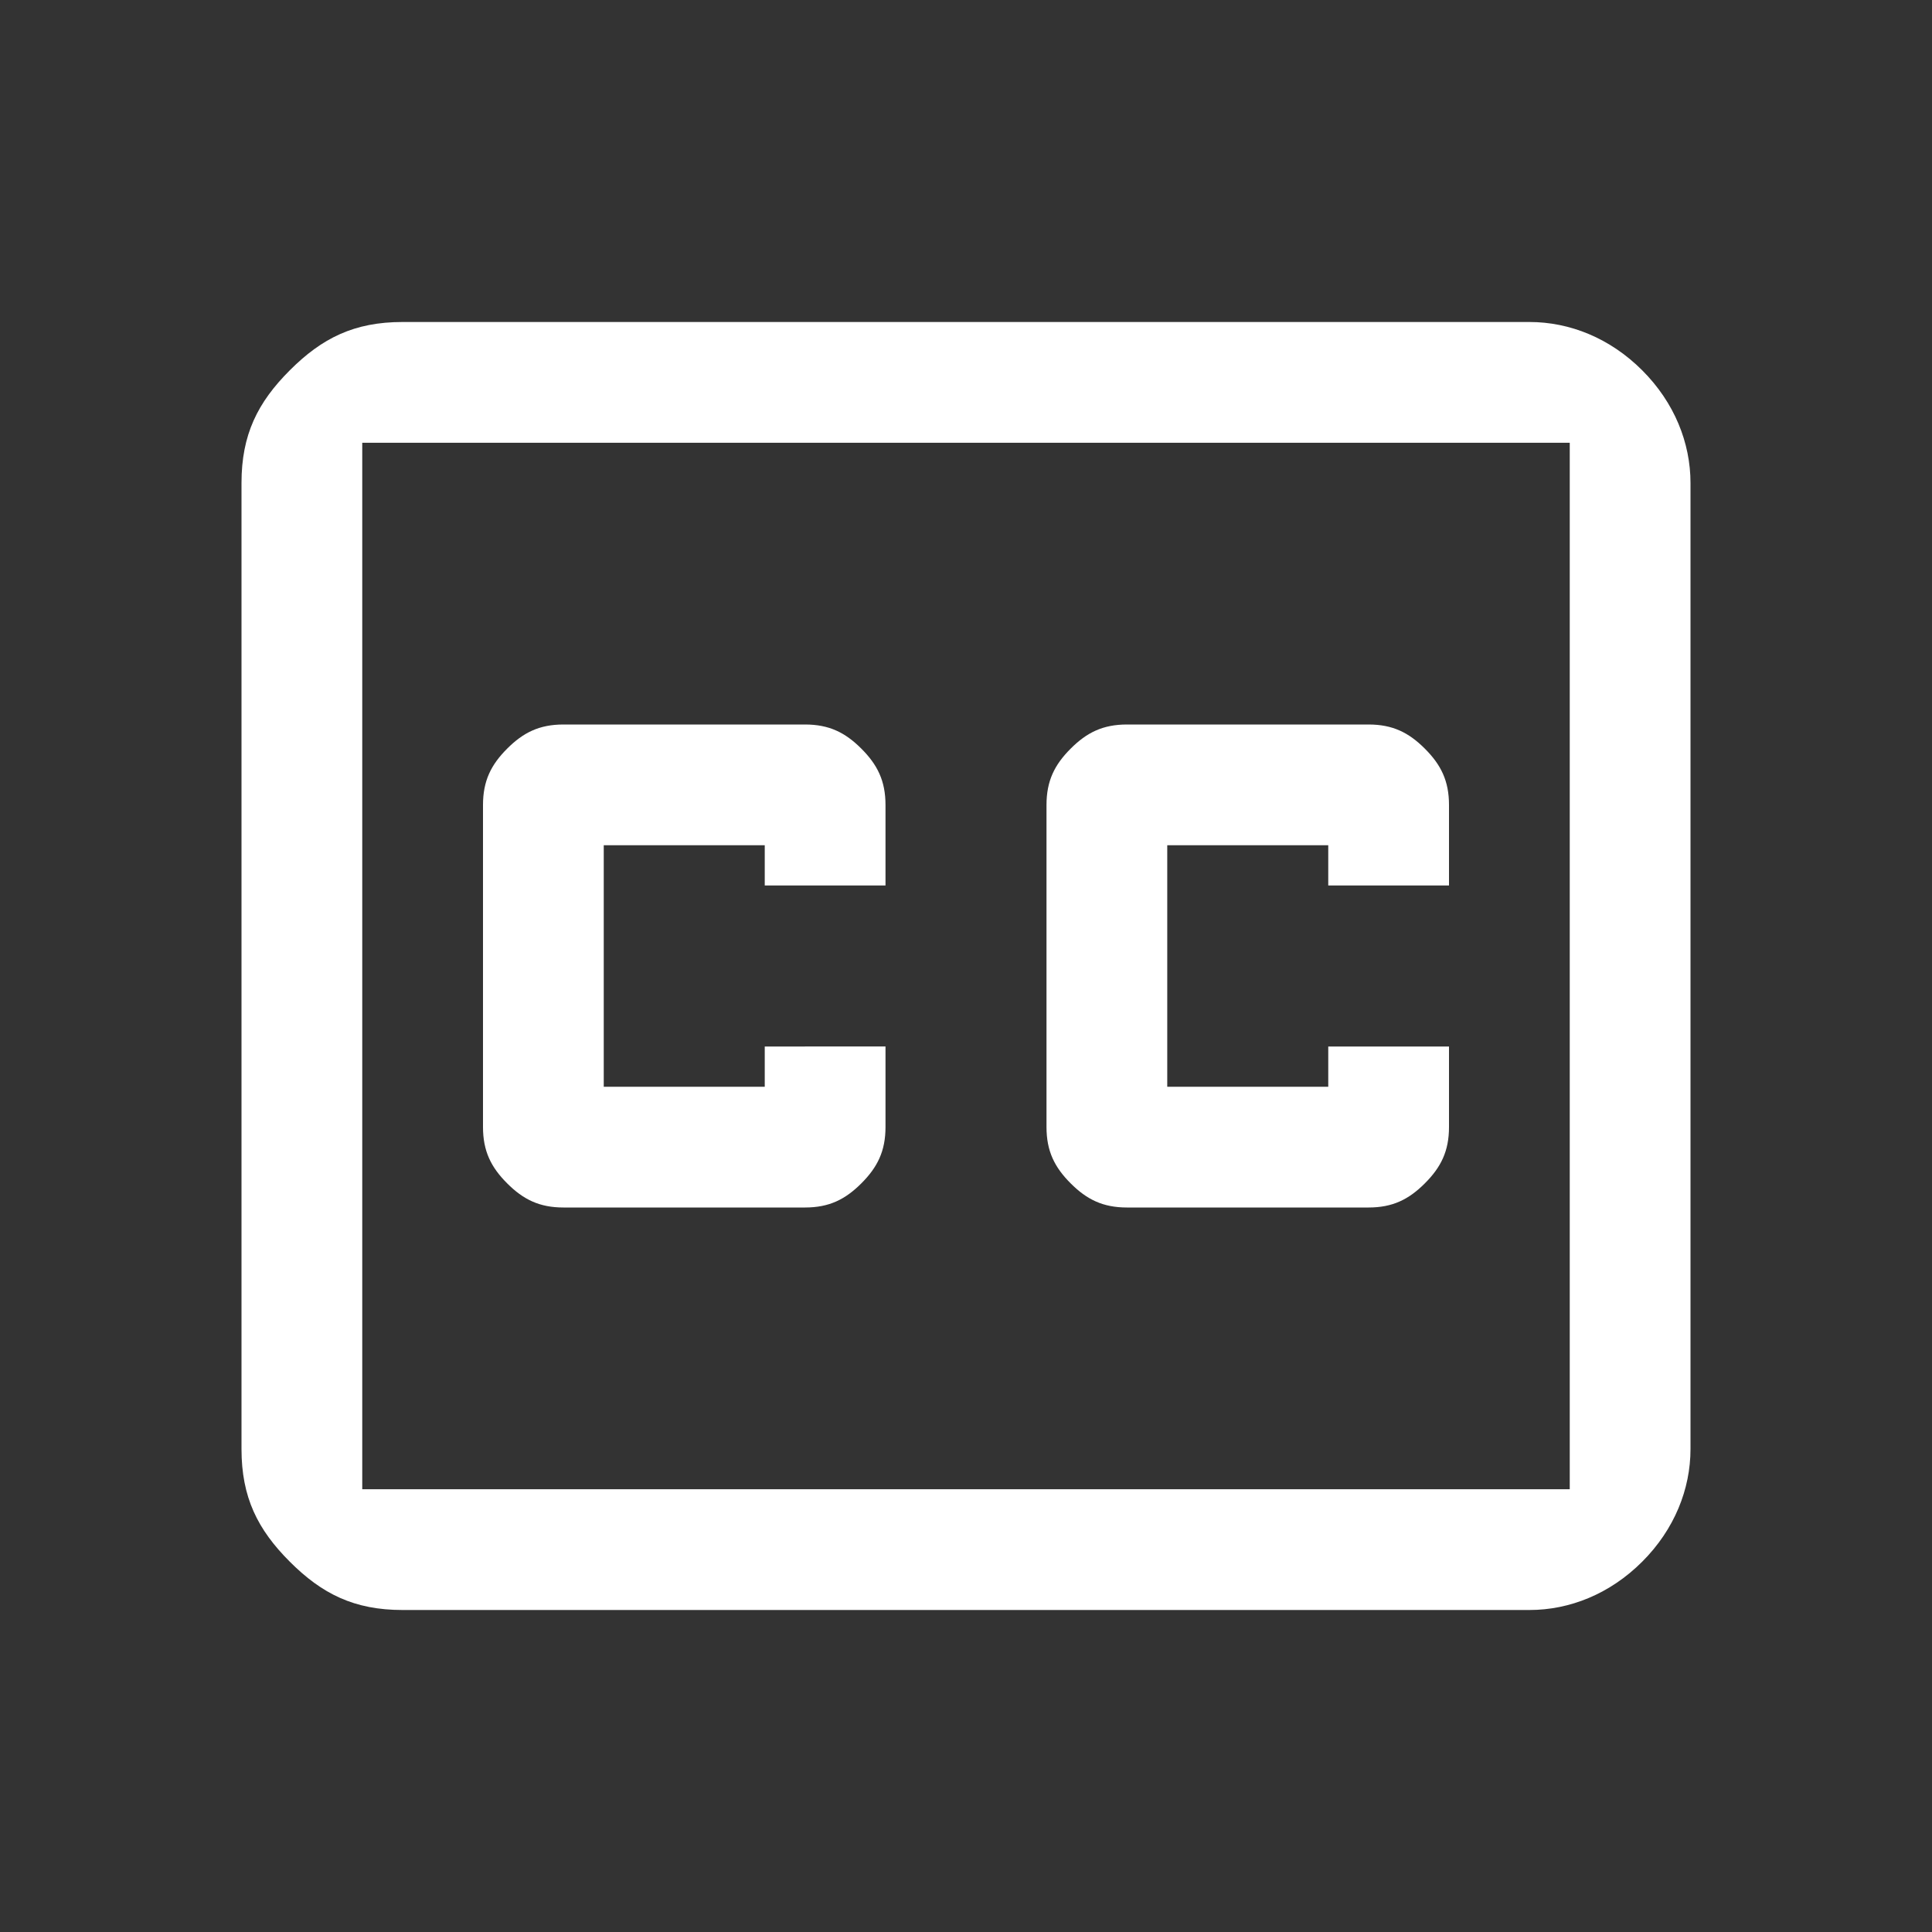 <?xml version="1.0" encoding="utf-8"?>
<!-- Generator: Adobe Illustrator 27.0.1, SVG Export Plug-In . SVG Version: 6.00 Build 0)  -->
<svg version="1.1" id="Layer_1" xmlns="http://www.w3.org/2000/svg" xmlns:xlink="http://www.w3.org/1999/xlink" x="0px" y="0px"
	 viewBox="0 0 24 24" style="enable-background:new 0 0 24 24;" xml:space="preserve">
<rect x="0" y="0" width="24" height="24" fill="#333333" stroke="none"/>
<style type="text/css">
	.st0{fill:#FFFFFF;}
</style>
<path class="st0" d="M5,4C4.4,4,4,4.2,3.6,4.6C3.2,5,3,5.4,3,6v12c0,0.6,0.2,1,0.6,1.4C4,19.8,4.4,20,5,20h14c0.5,0,1-0.2,1.4-0.6
	C20.8,19,21,18.5,21,18V6c0-0.5-0.2-1-0.6-1.4C20,4.2,19.5,4,19,4H5 M4.5,5.5h15v13h-15V5.5 M7,9C6.7,9,6.5,9.1,6.3,9.3
	C6.1,9.5,6,9.7,6,10v4c0,0.3,0.1,0.5,0.3,0.7C6.5,14.9,6.7,15,7,15h3c0.3,0,0.5-0.1,0.7-0.3c0.2-0.2,0.3-0.4,0.3-0.7v-1H9.5v0.5h-2
	v-3h2V11H11v-1c0-0.3-0.1-0.5-0.3-0.7C10.5,9.1,10.3,9,10,9H7 M14,9c-0.3,0-0.5,0.1-0.7,0.3C13.1,9.5,13,9.7,13,10v4
	c0,0.3,0.1,0.5,0.3,0.7c0.2,0.2,0.4,0.3,0.7,0.3h3c0.3,0,0.5-0.1,0.7-0.3c0.2-0.2,0.3-0.4,0.3-0.7v-1h-1.5v0.5h-2v-3h2V11H18v-1
	c0-0.3-0.1-0.5-0.3-0.7C17.5,9.1,17.3,9,17,9H14z"/>
</svg>
